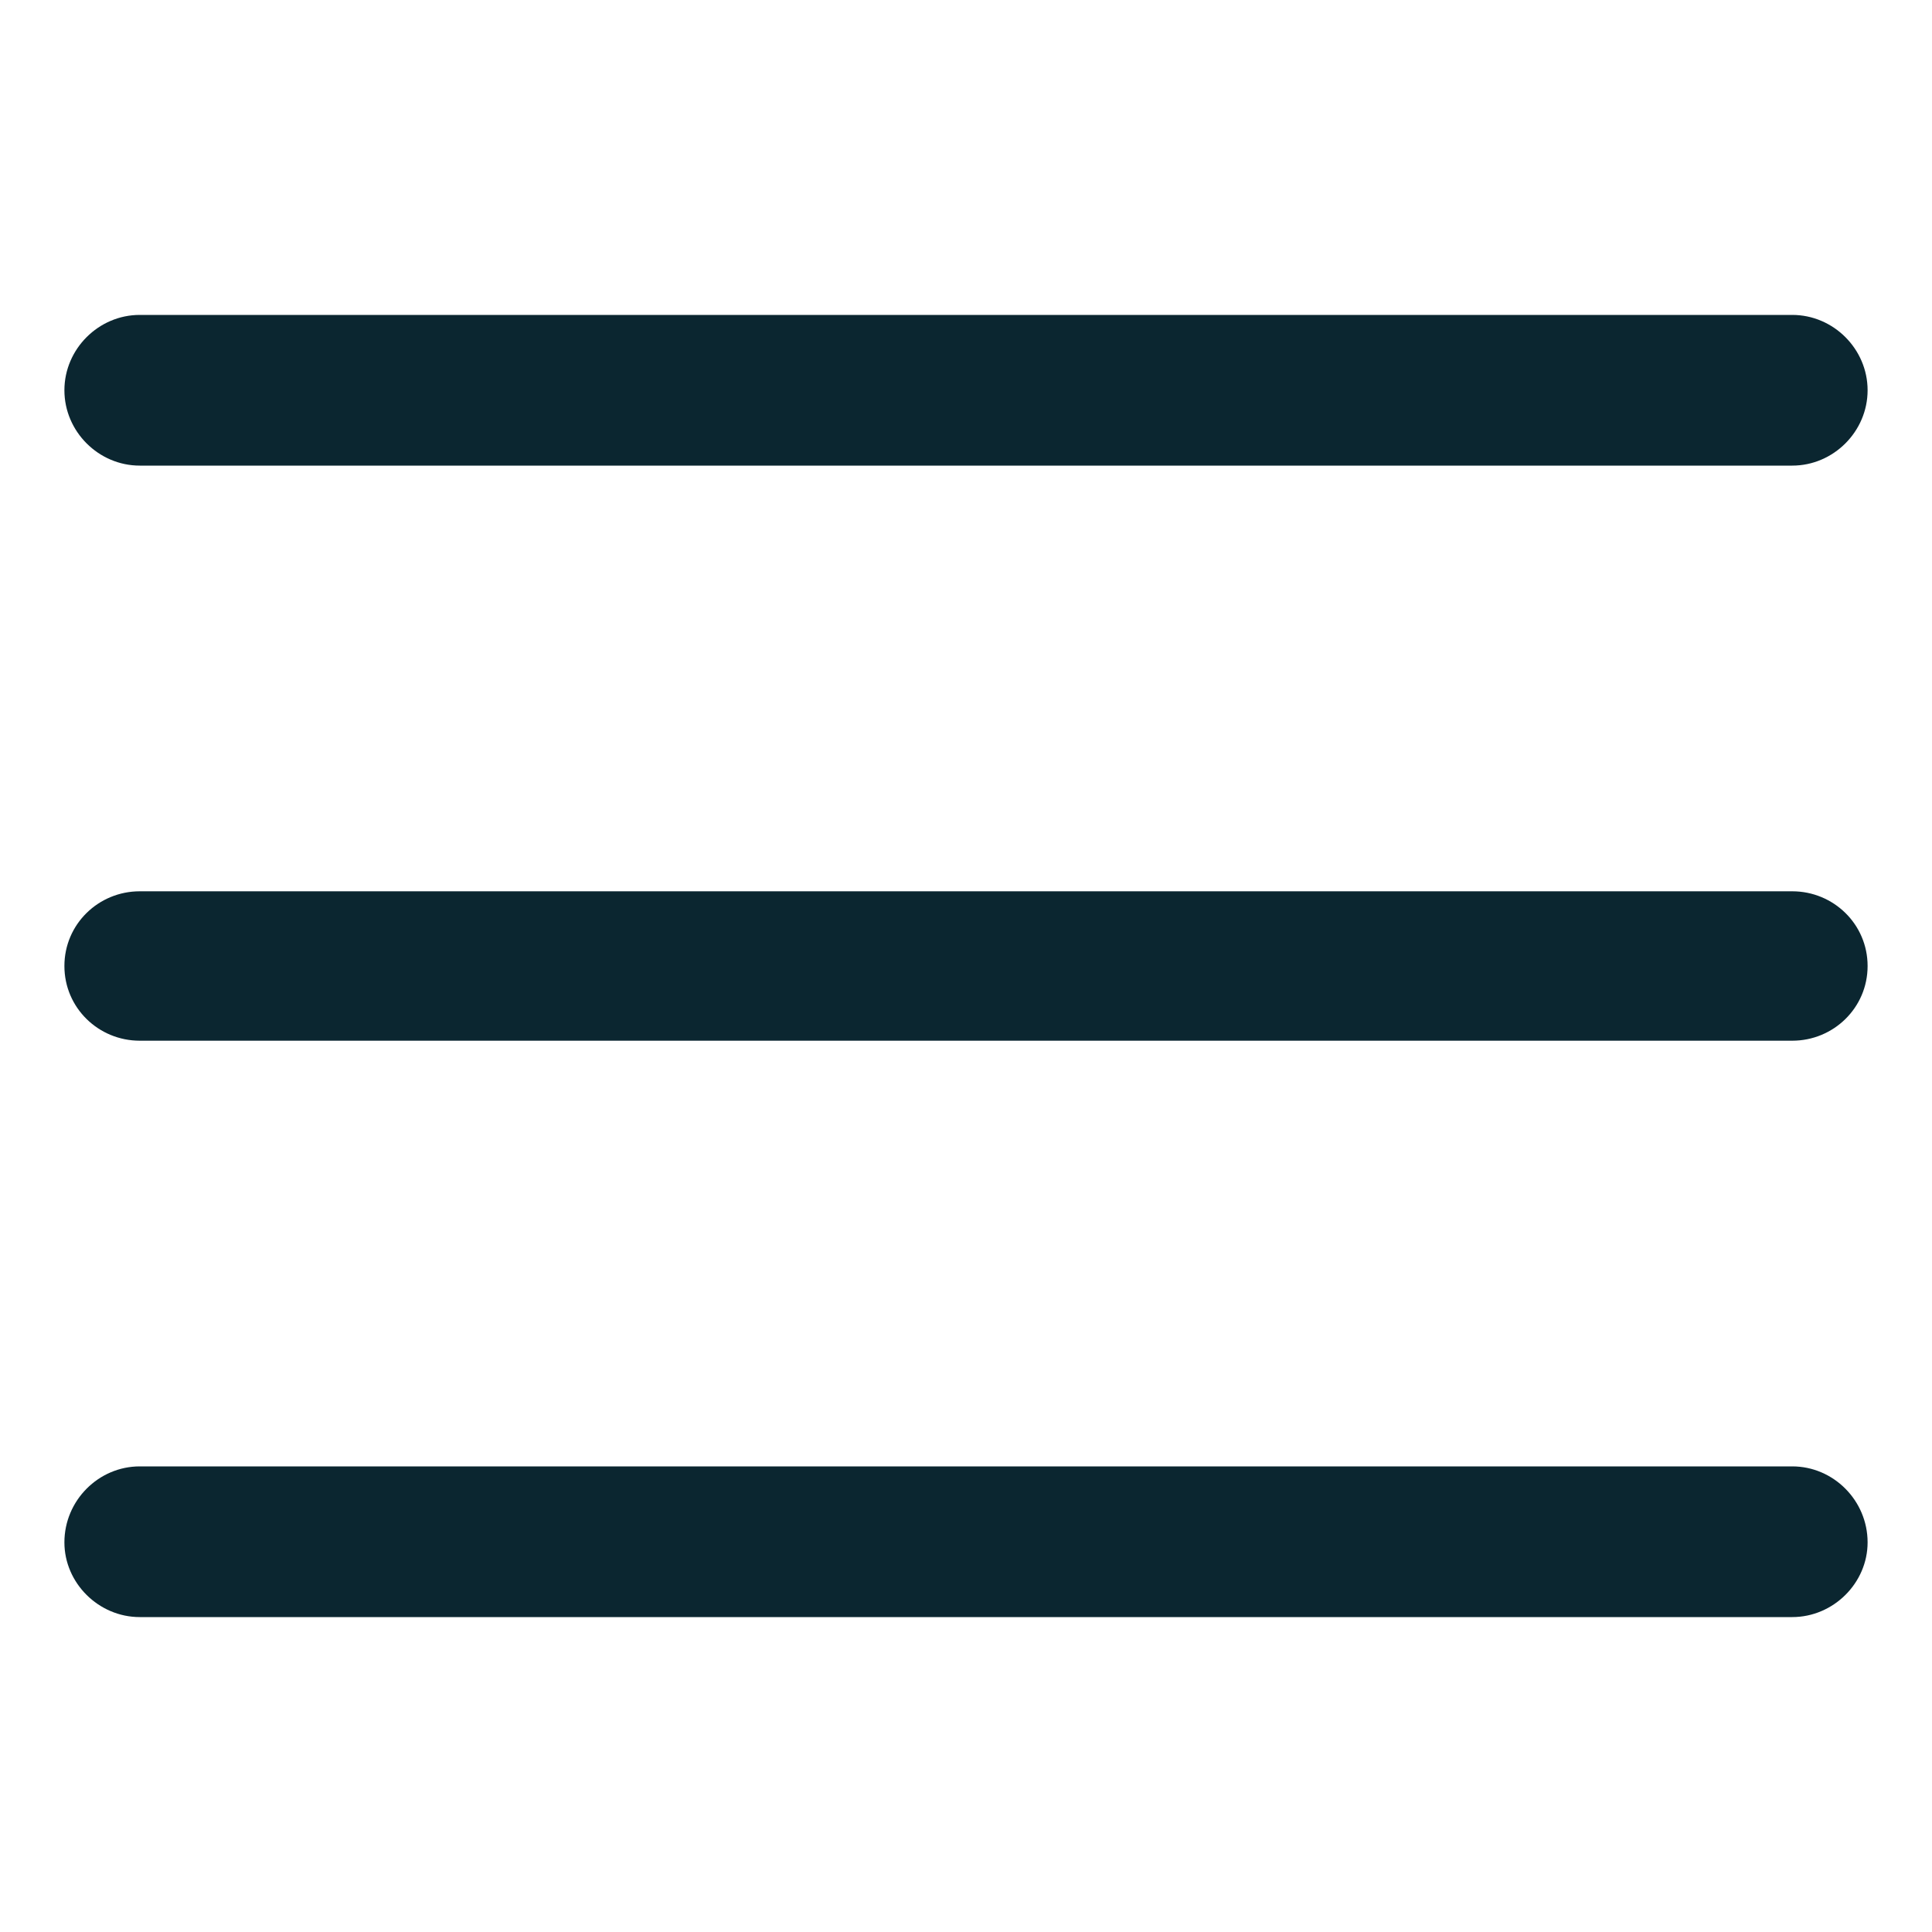 <?xml version="1.0" encoding="UTF-8"?>
<!DOCTYPE svg PUBLIC "-//W3C//DTD SVG 1.1//EN" "http://www.w3.org/Graphics/SVG/1.1/DTD/svg11.dtd">
<!-- Creator: CorelDRAW 2020 (64-Bit) -->
<svg xmlns="http://www.w3.org/2000/svg" xml:space="preserve" width="30px" height="30px" version="1.1" style="shape-rendering:geometricPrecision; text-rendering:geometricPrecision; image-rendering:optimizeQuality; fill-rule:evenodd; clip-rule:evenodd"
viewBox="0 0 30 30"
 xmlns:xlink="http://www.w3.org/1999/xlink"
 xmlns:xodm="http://www.corel.com/coreldraw/odm/2003">
 <defs>
  <style type="text/css">
   <![CDATA[
    .fil0 {fill:#0B2630}
   ]]>
  </style>
 </defs>
 <g id="Capa_x0020_1">
  <g id="_2755895049168">
   <path class="fil0" d="M27.83 16.16l-25.66 0c-0.64,0 -1.17,-0.51 -1.17,-1.16 0,-0.65 0.53,-1.16 1.17,-1.16l25.66 0c0.64,0 1.17,0.51 1.17,1.16 0,0.65 -0.53,1.16 -1.17,1.16l0 0zm0 0z"/>
   <path class="fil0" d="M27.83 7.23l-25.66 0c-0.64,0 -1.17,-0.53 -1.17,-1.17 0,-0.64 0.53,-1.17 1.17,-1.17l25.66 0c0.64,0 1.17,0.53 1.17,1.17 0,0.64 -0.53,1.17 -1.17,1.17l0 0zm0 0z"/>
   <path class="fil0" d="M27.83 25.11l-25.66 0c-0.64,0 -1.17,-0.53 -1.17,-1.16 0,-0.65 0.53,-1.18 1.17,-1.18l25.66 0c0.64,0 1.17,0.53 1.17,1.18 0,0.63 -0.53,1.16 -1.17,1.16l0 0zm0 0z"/>
  </g>
 </g>
</svg>
